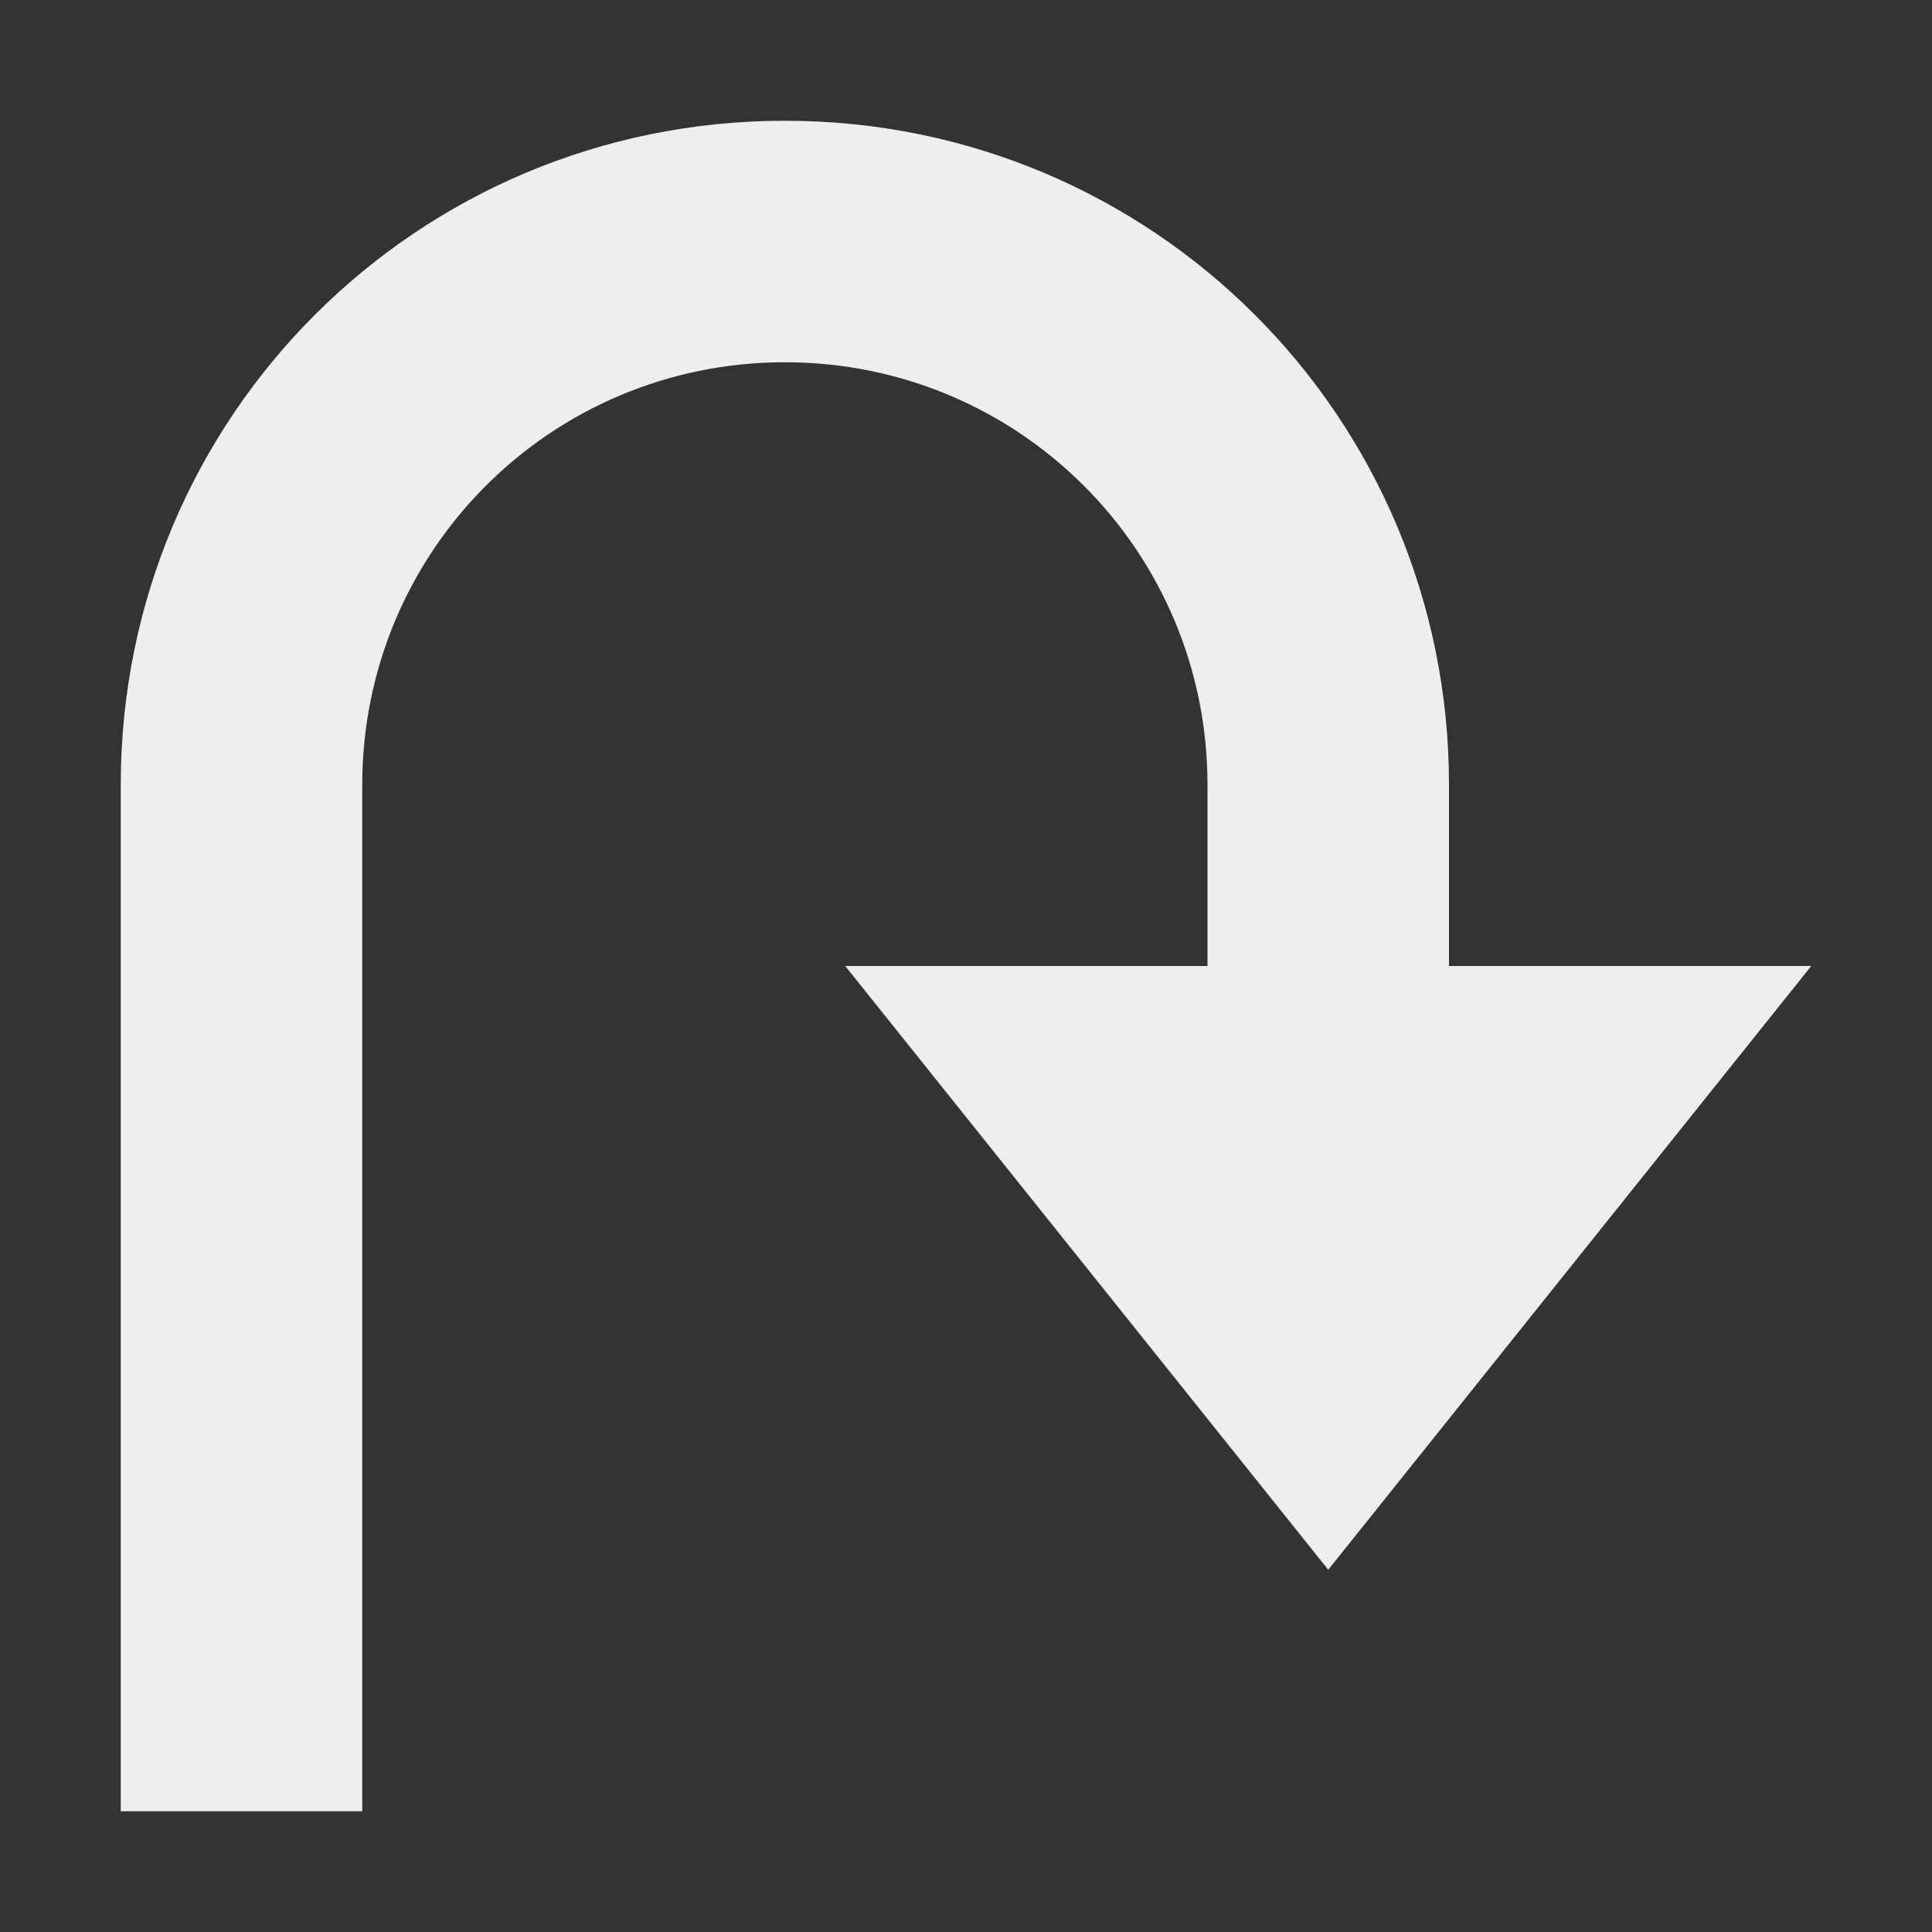<?xml version="1.0" encoding="UTF-8"?>
<svg xmlns="http://www.w3.org/2000/svg" xmlns:xlink="http://www.w3.org/1999/xlink" width="16px" height="16px" viewBox="0 0 16 16" version="1.1">
<rect x="0" y="0" width="16" height="16" fill="#333333" stroke="none"/>
<g id="surface1">
     <defs>
  <style id="current-color-scheme" type="text/css">
     .ColorScheme-Text { color:#eeeeee; } .ColorScheme-Highlight { color:#424242; }
  </style>
 </defs>
<path style="fill:currentColor" class="ColorScheme-Text" d="M 15 8 L 11 13 L 7 8 L 10 8 L 10 6.5 C 10 4.562 8.438 3 6.5 3 C 4.562 3 3 4.562 3 6.5 L 3 15 L 1 15 L 1 6.5 C 1 3.453 3.453 1 6.5 1 C 9.547 1 12 3.453 12 6.5 L 12 8 Z M 15 8 "/>
</g>
</svg>

